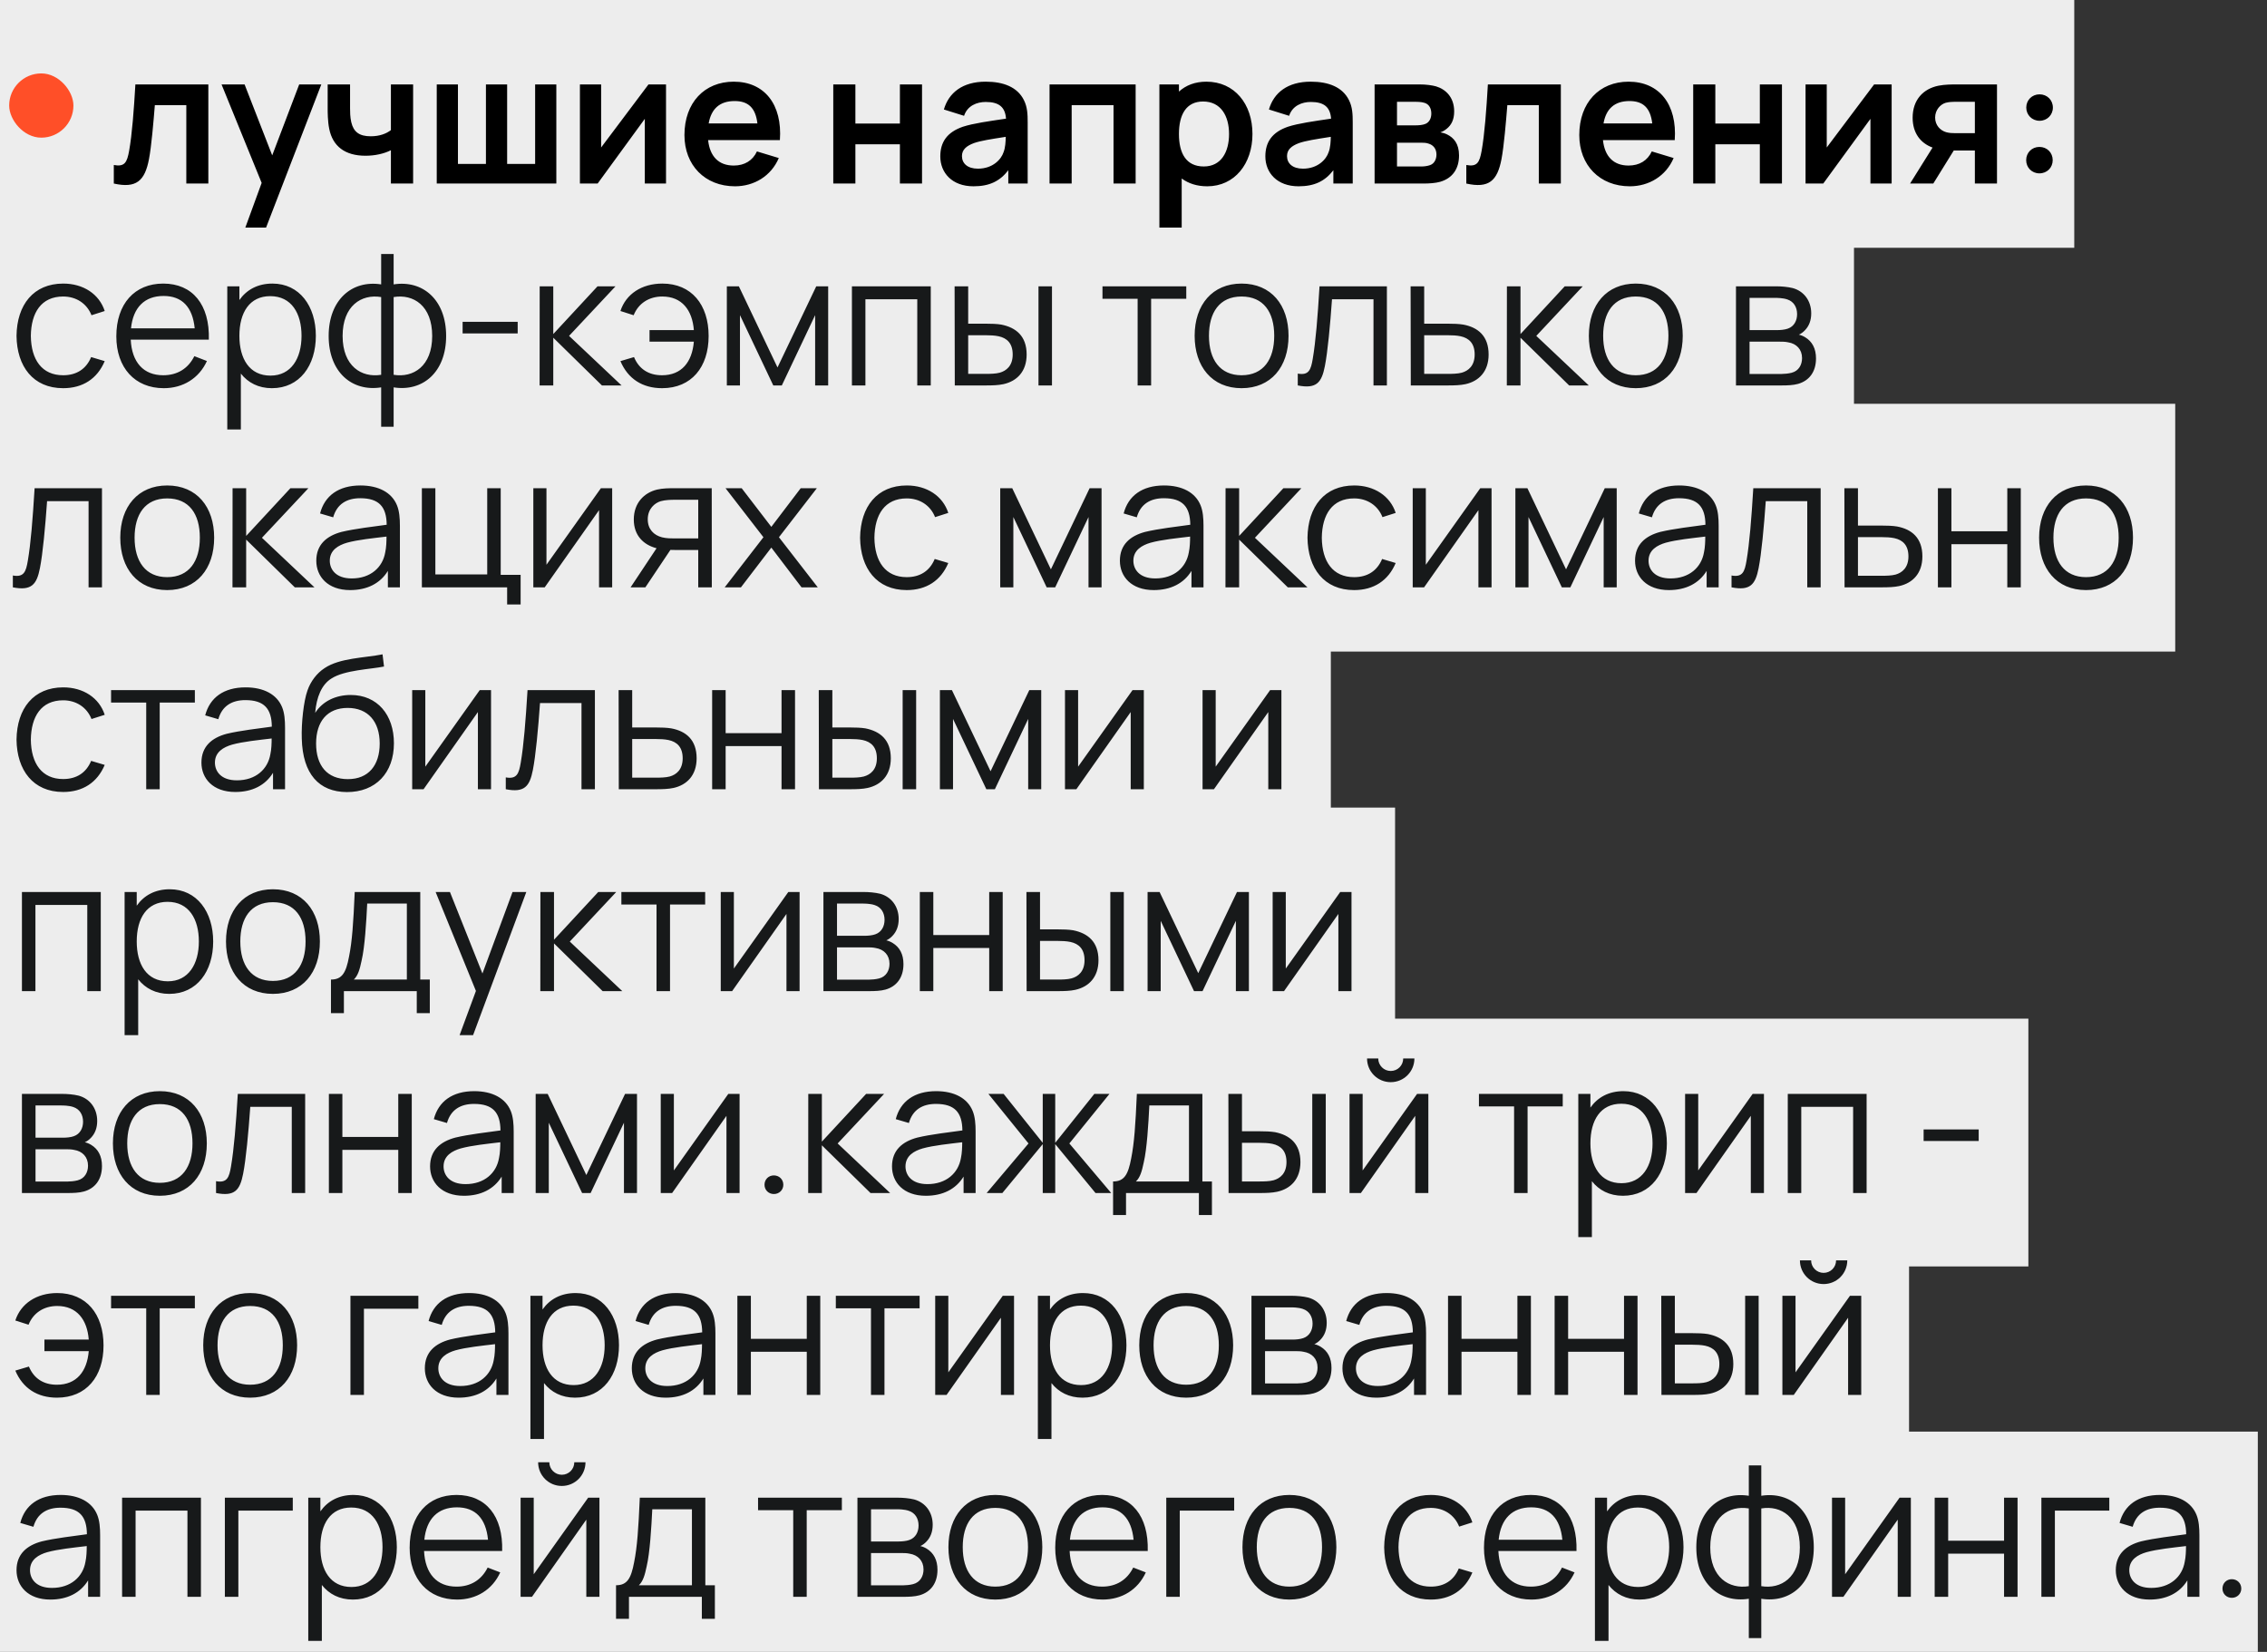 <?xml version="1.0" encoding="UTF-8"?> <svg xmlns="http://www.w3.org/2000/svg" width="247" height="180" viewBox="0 0 247 180" fill="none"><rect x="0" y="0" width="247" height="180" fill="#333333" stroke="none"/><rect width="226" height="27" fill="#EDEDED"></rect><rect y="20" width="202" height="27" fill="#EDEDED"></rect><rect y="44" width="237" height="27" fill="#EDEDED"></rect><rect y="66" width="145" height="27" fill="#EDEDED"></rect><rect y="88" width="152" height="27" fill="#EDEDED"></rect><rect y="111" width="221" height="27" fill="#EDEDED"></rect><rect y="135" width="208" height="24" fill="#EDEDED"></rect><rect y="156" width="246" height="24" fill="#EDEDED"></rect><path d="M6.88 42.3C3.61 42.3 1.84 39.93 1.8 36.6C1.84 33.2 3.66 30.9 6.89 30.9C9.07 30.9 10.81 32.04 11.41 33.89L9.97 34.35C9.46 33.06 8.29 32.31 6.88 32.31C4.49 32.31 3.39 34.08 3.36 36.6C3.39 39.19 4.56 40.89 6.88 40.89C8.34 40.89 9.39 40.21 9.93 38.91L11.41 39.35C10.6 41.27 9.02 42.3 6.88 42.3ZM22.754 37.01H14.244C14.364 39.48 15.634 40.89 17.784 40.89C19.324 40.89 20.504 40.16 21.174 38.81L22.544 39.34C21.684 41.23 19.934 42.3 17.844 42.3C14.694 42.3 12.674 40.07 12.674 36.65C12.674 33.11 14.664 30.9 17.784 30.9C20.984 30.9 22.864 33.2 22.754 37.01ZM17.824 32.25C15.744 32.25 14.504 33.51 14.274 35.78H21.214C20.984 33.45 19.834 32.25 17.824 32.25ZM29.683 30.9C32.643 30.9 34.413 33.37 34.413 36.59C34.413 39.83 32.653 42.3 29.623 42.3C28.163 42.3 27.023 41.7 26.243 40.71V46.8H24.763V31.2H26.083V32.69C26.873 31.57 28.083 30.9 29.683 30.9ZM29.473 40.93C31.723 40.93 32.853 39.05 32.853 36.59C32.853 34.15 31.763 32.27 29.443 32.27C27.193 32.27 26.083 34.05 26.083 36.59C26.083 39.09 27.173 40.93 29.473 40.93ZM42.889 46.5H41.529V42.21C38.369 42.71 35.809 40.57 35.809 36.61C35.809 32.65 38.369 30.49 41.529 30.99V27.68H42.889V30.99C46.049 30.49 48.609 32.65 48.609 36.61C48.609 40.57 46.049 42.71 42.889 42.21V46.5ZM41.529 40.84V32.37C39.369 32.01 37.329 33.33 37.329 36.61C37.329 39.9 39.399 41.19 41.529 40.84ZM42.889 32.37V40.84C45.019 41.19 47.089 39.92 47.089 36.61C47.089 33.31 45.049 32.01 42.889 32.37ZM56.404 36.33H50.404V35.07H56.404V36.33ZM60.282 42H58.792L58.802 31.2H60.282V36.4L65.102 31.2H67.062L62.002 36.6L67.722 42H65.582L60.282 36.8V42ZM72.139 42.3C69.989 42.3 68.409 41.27 67.599 39.35L69.079 38.91C69.619 40.21 70.669 40.89 72.129 40.89C74.259 40.89 75.409 39.46 75.599 37.23H70.769V35.97H75.599C75.429 33.8 74.309 32.31 72.159 32.31C70.719 32.31 69.559 33.05 69.039 34.35L67.599 33.89C68.199 32.04 69.919 30.9 72.169 30.9C75.339 30.9 77.209 33.2 77.209 36.61C77.209 40.01 75.329 42.3 72.139 42.3ZM80.623 42H79.193V31.2H80.503L84.713 40.04L88.933 31.2H90.233V42H88.813V34.34L85.183 42H84.253L80.623 34.34V42ZM94.291 42H92.821V31.2H101.411V42H99.941V32.61H94.291V42ZM107.498 42H104.028L104.008 31.2H105.488V35.27H107.368C107.988 35.27 108.618 35.29 109.098 35.37C110.688 35.69 111.858 36.61 111.858 38.63C111.858 40.49 110.788 41.54 109.328 41.86C108.788 41.98 108.108 42 107.498 42ZM114.618 31.2V42H113.148V31.2H114.618ZM105.488 36.53V40.74H107.438C107.878 40.74 108.498 40.73 108.928 40.61C109.638 40.41 110.338 39.87 110.338 38.63C110.338 37.42 109.728 36.84 108.798 36.64C108.368 36.55 107.868 36.53 107.438 36.53H105.488ZM125.42 42H123.95V32.56H120.12V31.2H129.25V32.56H125.42V42ZM135.272 42.3C132.052 42.3 130.162 39.94 130.162 36.59C130.162 33.19 132.112 30.9 135.272 30.9C138.512 30.9 140.392 33.25 140.392 36.59C140.392 39.99 138.472 42.3 135.272 42.3ZM135.272 40.89C137.672 40.89 138.832 39.14 138.832 36.59C138.832 33.99 137.652 32.31 135.272 32.31C132.852 32.31 131.722 34.07 131.722 36.59C131.722 39.19 132.932 40.89 135.272 40.89ZM141.398 42V40.71C142.608 40.93 142.828 40.29 143.028 39.11C143.358 37.16 143.558 34.63 143.768 31.2H151.108V42H149.648V32.61H145.128C144.928 35.43 144.658 38.34 144.348 39.91C143.998 41.69 143.438 42.4 141.398 42ZM157.832 42H153.712L153.692 31.2H155.172V35.27H157.702C158.332 35.27 158.952 35.29 159.432 35.37C161.032 35.67 162.192 36.61 162.192 38.63C162.192 40.49 161.122 41.54 159.672 41.86C159.122 41.98 158.452 42 157.832 42ZM155.172 36.53V40.74H157.772C158.212 40.74 158.832 40.73 159.272 40.61C159.972 40.41 160.672 39.87 160.672 38.63C160.672 37.42 160.062 36.84 159.132 36.64C158.712 36.55 158.212 36.53 157.772 36.53H155.172ZM165.665 42H164.175L164.185 31.2H165.665V36.4L170.485 31.2H172.445L167.385 36.6L173.105 42H170.965L165.665 36.8V42ZM178.222 42.3C175.002 42.3 173.112 39.94 173.112 36.59C173.112 33.19 175.062 30.9 178.222 30.9C181.462 30.9 183.342 33.25 183.342 36.59C183.342 39.99 181.422 42.3 178.222 42.3ZM178.222 40.89C180.622 40.89 181.782 39.14 181.782 36.59C181.782 33.99 180.602 32.31 178.222 32.31C175.802 32.31 174.672 34.07 174.672 36.59C174.672 39.19 175.882 40.89 178.222 40.89ZM194.172 42H189.142V31.2H193.592C194.042 31.2 194.762 31.25 195.322 31.39C196.532 31.72 197.342 32.76 197.342 34.15C197.342 34.93 197.092 35.53 196.672 35.97C196.472 36.19 196.222 36.37 195.992 36.47C196.202 36.51 196.452 36.61 196.682 36.75C197.442 37.21 197.862 37.97 197.862 39.06C197.862 40.54 197.102 41.49 195.912 41.83C195.382 41.98 194.712 42 194.172 42ZM190.622 32.46V35.97H193.642C193.982 35.97 194.462 35.93 194.792 35.81C195.482 35.57 195.802 34.93 195.802 34.23C195.802 33.48 195.442 32.86 194.742 32.63C194.262 32.46 193.592 32.46 193.442 32.46H190.622ZM190.622 37.23V40.75H194.102C194.382 40.75 194.862 40.71 195.202 40.62C195.992 40.42 196.342 39.74 196.342 39.02C196.342 38.07 195.732 37.44 194.822 37.3C194.522 37.23 194.152 37.23 193.892 37.23H190.622ZM1.4 64V62.71C2.61 62.93 2.83 62.29 3.03 61.11C3.36 59.16 3.56 56.63 3.77 53.2H11.11V64H9.65V54.61H5.13C4.93 57.43 4.66 60.34 4.35 61.91C4 63.69 3.44 64.4 1.4 64ZM18.214 64.3C14.994 64.3 13.104 61.94 13.104 58.59C13.104 55.19 15.054 52.9 18.214 52.9C21.454 52.9 23.334 55.25 23.334 58.59C23.334 61.99 21.414 64.3 18.214 64.3ZM18.214 62.89C20.614 62.89 21.774 61.14 21.774 58.59C21.774 55.99 20.594 54.31 18.214 54.31C15.794 54.31 14.664 56.07 14.664 58.59C14.664 61.19 15.874 62.89 18.214 62.89ZM26.82 64H25.33L25.34 53.2H26.82V58.4L31.64 53.2H33.6L28.54 58.6L34.26 64H32.12L26.82 58.8V64ZM43.252 55.06C43.512 55.69 43.572 56.49 43.572 57.29V64H42.262V62.21C41.422 63.58 39.992 64.3 38.152 64.3C35.702 64.3 34.462 62.82 34.462 61.1C34.462 59.33 35.602 58.39 37.212 57.96C38.672 57.61 40.692 57.38 42.132 57.18C42.112 55.23 41.302 54.29 39.252 54.29C37.772 54.29 36.712 54.93 36.302 56.37L34.872 55.95C35.372 54.02 36.892 52.9 39.272 52.9C41.242 52.9 42.682 53.66 43.252 55.06ZM38.322 63.03C40.382 63.03 41.692 61.82 41.972 60.19C42.092 59.66 42.112 58.96 42.112 58.47C40.692 58.64 38.992 58.81 37.802 59.14C36.882 59.41 35.932 59.93 35.932 61.1C35.932 62.04 36.582 63.03 38.322 63.03ZM56.725 65.87H55.255V64H45.965V53.2H47.435V62.59H53.085V53.2H54.555V62.64H56.725V65.87ZM65.469 53.2H66.699V64H65.269V55.59L59.349 64H58.109V53.2H59.539V61.54L65.469 53.2ZM77.546 53.2L77.555 64H76.076V59.93H73.555C73.385 59.93 73.216 59.93 73.046 59.92L70.316 64H68.706L71.535 59.74C70.135 59.38 69.055 58.37 69.055 56.61C69.055 54.8 70.186 53.69 71.585 53.35C72.225 53.2 72.936 53.2 73.415 53.2H77.546ZM73.475 58.67H76.076V54.46H73.475C73.145 54.46 72.496 54.47 71.996 54.61C71.335 54.81 70.576 55.44 70.576 56.59C70.576 57.67 71.236 58.32 72.135 58.55C72.615 58.67 73.126 58.67 73.475 58.67ZM80.73 64H78.96L83.18 58.54L79.05 53.2H80.81L84.04 57.41L87.24 53.2H89L84.87 58.54L89.1 64H87.33L84.04 59.67L80.73 64ZM98.791 64.3C95.521 64.3 93.751 61.93 93.711 58.6C93.751 55.2 95.571 52.9 98.801 52.9C100.981 52.9 102.721 54.04 103.321 55.89L101.881 56.35C101.371 55.06 100.201 54.31 98.791 54.31C96.401 54.31 95.301 56.08 95.271 58.6C95.301 61.19 96.471 62.89 98.791 62.89C100.251 62.89 101.301 62.21 101.841 60.91L103.321 61.35C102.511 63.27 100.931 64.3 98.791 64.3ZM110.409 64H108.979V53.2H110.289L114.499 62.04L118.719 53.2H120.019V64H118.599V56.34L114.969 64H114.039L110.409 56.34V64ZM130.807 55.06C131.067 55.69 131.127 56.49 131.127 57.29V64H129.817V62.21C128.977 63.58 127.547 64.3 125.707 64.3C123.257 64.3 122.017 62.82 122.017 61.1C122.017 59.33 123.157 58.39 124.767 57.96C126.227 57.61 128.247 57.38 129.687 57.18C129.667 55.23 128.857 54.29 126.807 54.29C125.327 54.29 124.267 54.93 123.857 56.37L122.427 55.95C122.927 54.02 124.447 52.9 126.827 52.9C128.797 52.9 130.237 53.66 130.807 55.06ZM125.877 63.03C127.937 63.03 129.247 61.82 129.527 60.19C129.647 59.66 129.667 58.96 129.667 58.47C128.247 58.64 126.547 58.81 125.357 59.14C124.437 59.41 123.487 59.93 123.487 61.1C123.487 62.04 124.137 63.03 125.877 63.03ZM135.01 64H133.52L133.53 53.2H135.01V58.4L139.83 53.2H141.79L136.73 58.6L142.45 64H140.31L135.01 58.8V64ZM147.537 64.3C144.267 64.3 142.497 61.93 142.457 58.6C142.497 55.2 144.317 52.9 147.547 52.9C149.727 52.9 151.467 54.04 152.067 55.89L150.627 56.35C150.117 55.06 148.947 54.31 147.537 54.31C145.147 54.31 144.047 56.08 144.017 58.6C144.047 61.19 145.217 62.89 147.537 62.89C148.997 62.89 150.047 62.21 150.587 60.91L152.067 61.35C151.257 63.27 149.677 64.3 147.537 64.3ZM161.281 53.2H162.511V64H161.081V55.59L155.161 64H153.921V53.2H155.351V61.54L161.281 53.2ZM166.538 64H165.108V53.2H166.418L170.628 62.04L174.848 53.2H176.148V64H174.728V56.34L171.098 64H170.168L166.538 56.34V64ZM186.936 55.06C187.196 55.69 187.256 56.49 187.256 57.29V64H185.946V62.21C185.106 63.58 183.676 64.3 181.836 64.3C179.386 64.3 178.146 62.82 178.146 61.1C178.146 59.33 179.286 58.39 180.896 57.96C182.356 57.61 184.376 57.38 185.816 57.18C185.796 55.23 184.986 54.29 182.936 54.29C181.456 54.29 180.396 54.93 179.986 56.37L178.556 55.95C179.056 54.02 180.576 52.9 182.956 52.9C184.926 52.9 186.366 53.66 186.936 55.06ZM182.006 63.03C184.066 63.03 185.376 61.82 185.656 60.19C185.776 59.66 185.796 58.96 185.796 58.47C184.376 58.64 182.676 58.81 181.486 59.14C180.566 59.41 179.616 59.93 179.616 61.1C179.616 62.04 180.266 63.03 182.006 63.03ZM188.659 64V62.71C189.869 62.93 190.089 62.29 190.289 61.11C190.619 59.16 190.819 56.63 191.029 53.2H198.369V64H196.909V54.61H192.389C192.189 57.43 191.919 60.34 191.609 61.91C191.259 63.69 190.699 64.4 188.659 64ZM205.093 64H200.973L200.953 53.2H202.433V57.27H204.963C205.593 57.27 206.213 57.29 206.693 57.37C208.293 57.67 209.453 58.61 209.453 60.63C209.453 62.49 208.383 63.54 206.933 63.86C206.383 63.98 205.713 64 205.093 64ZM202.433 58.53V62.74H205.033C205.473 62.74 206.093 62.73 206.533 62.61C207.233 62.41 207.933 61.87 207.933 60.63C207.933 59.42 207.323 58.84 206.393 58.64C205.973 58.55 205.473 58.53 205.033 58.53H202.433ZM212.614 64H211.144V53.2H212.614V57.89H218.704V53.2H220.174V64H218.704V59.3H212.614V64ZM227.28 64.3C224.06 64.3 222.17 61.94 222.17 58.59C222.17 55.19 224.12 52.9 227.28 52.9C230.52 52.9 232.4 55.25 232.4 58.59C232.4 61.99 230.48 64.3 227.28 64.3ZM227.28 62.89C229.68 62.89 230.84 61.14 230.84 58.59C230.84 55.99 229.66 54.31 227.28 54.31C224.86 54.31 223.73 56.07 223.73 58.59C223.73 61.19 224.94 62.89 227.28 62.89ZM6.88 86.3C3.61 86.3 1.84 83.93 1.8 80.6C1.84 77.2 3.66 74.9 6.89 74.9C9.07 74.9 10.81 76.04 11.41 77.89L9.97 78.35C9.46 77.06 8.29 76.31 6.88 76.31C4.49 76.31 3.39 78.08 3.36 80.6C3.39 83.19 4.56 84.89 6.88 84.89C8.34 84.89 9.39 84.21 9.93 82.91L11.41 83.35C10.6 85.27 9.02 86.3 6.88 86.3ZM17.401 86H15.931V76.56H12.101V75.2H21.231V76.56H17.401V86ZM30.737 77.06C30.997 77.69 31.057 78.49 31.057 79.29V86H29.747V84.21C28.907 85.58 27.477 86.3 25.637 86.3C23.187 86.3 21.947 84.82 21.947 83.1C21.947 81.33 23.087 80.39 24.697 79.96C26.157 79.61 28.177 79.38 29.617 79.18C29.597 77.23 28.787 76.29 26.737 76.29C25.257 76.29 24.197 76.93 23.787 78.37L22.357 77.95C22.857 76.02 24.377 74.9 26.757 74.9C28.727 74.9 30.167 75.66 30.737 77.06ZM25.807 85.03C27.867 85.03 29.177 83.82 29.457 82.19C29.577 81.66 29.597 80.96 29.597 80.47C28.177 80.64 26.477 80.81 25.287 81.14C24.367 81.41 23.417 81.93 23.417 83.1C23.417 84.04 24.067 85.03 25.807 85.03ZM37.79 86.31C34.76 86.29 32.98 84.35 32.88 80.49C32.82 78.79 33.09 76.37 33.5 75.24C33.84 74.25 34.52 73.35 35.37 72.8C37.02 71.69 39.74 71.69 41.68 71.3L41.84 72.63C40.38 72.93 37.54 73.01 36.12 73.93C35.04 74.59 34.48 75.97 34.34 77.68C35.16 76.39 36.61 75.73 38.21 75.73C41.12 75.73 42.92 77.9 42.92 80.99C42.92 84.21 40.94 86.32 37.79 86.31ZM37.9 84.9C40.17 84.9 41.37 83.37 41.37 81.02C41.37 78.62 40.09 77.14 37.88 77.14C35.66 77.14 34.44 78.62 34.44 81.02C34.44 83.43 35.65 84.9 37.9 84.9ZM52.27 75.2H53.5V86H52.07V77.59L46.15 86H44.91V75.2H46.34V83.54L52.27 75.2ZM55.107 86V84.71C56.317 84.93 56.537 84.29 56.737 83.11C57.067 81.16 57.267 78.63 57.477 75.2H64.817V86H63.357V76.61H58.837C58.637 79.43 58.367 82.34 58.057 83.91C57.707 85.69 57.147 86.4 55.107 86ZM71.541 86H67.421L67.401 75.2H68.881V79.27H71.411C72.041 79.27 72.661 79.29 73.141 79.37C74.741 79.67 75.901 80.61 75.901 82.63C75.901 84.49 74.831 85.54 73.381 85.86C72.831 85.98 72.161 86 71.541 86ZM68.881 80.53V84.74H71.481C71.921 84.74 72.541 84.73 72.981 84.61C73.681 84.41 74.381 83.87 74.381 82.63C74.381 81.42 73.771 80.84 72.841 80.64C72.421 80.55 71.921 80.53 71.481 80.53H68.881ZM79.062 86H77.592V75.2H79.062V79.89H85.152V75.2H86.622V86H85.152V81.3H79.062V86ZM92.698 86H89.228L89.208 75.2H90.688V79.27H92.568C93.188 79.27 93.818 79.29 94.298 79.37C95.888 79.69 97.058 80.61 97.058 82.63C97.058 84.49 95.988 85.54 94.528 85.86C93.988 85.98 93.308 86 92.698 86ZM99.818 75.2V86H98.348V75.2H99.818ZM90.688 80.53V84.74H92.638C93.078 84.74 93.698 84.73 94.128 84.61C94.838 84.41 95.538 83.87 95.538 82.63C95.538 81.42 94.928 80.84 93.998 80.64C93.568 80.55 93.068 80.53 92.638 80.53H90.688ZM103.836 86H102.406V75.2H103.716L107.926 84.04L112.146 75.2H113.446V86H112.026V78.34L108.396 86H107.466L103.836 78.34V86ZM123.395 75.2H124.625V86H123.195V77.59L117.275 86H116.035V75.2H117.465V83.54L123.395 75.2ZM138.385 75.2H139.615V86H138.185V77.59L132.265 86H131.025V75.2H132.455V83.54L138.385 75.2ZM3.86 108H2.39V97.2H10.98V108H9.51V98.61H3.86V108ZM18.497 96.9C21.457 96.9 23.227 99.37 23.227 102.59C23.227 105.83 21.467 108.3 18.437 108.3C16.977 108.3 15.837 107.7 15.057 106.71V112.8H13.577V97.2H14.897V98.69C15.687 97.57 16.897 96.9 18.497 96.9ZM18.287 106.93C20.537 106.93 21.667 105.05 21.667 102.59C21.667 100.15 20.577 98.27 18.257 98.27C16.007 98.27 14.897 100.05 14.897 102.59C14.897 105.09 15.987 106.93 18.287 106.93ZM29.733 108.3C26.513 108.3 24.623 105.94 24.623 102.59C24.623 99.19 26.573 96.9 29.733 96.9C32.973 96.9 34.853 99.25 34.853 102.59C34.853 105.99 32.933 108.3 29.733 108.3ZM29.733 106.89C32.133 106.89 33.293 105.14 33.293 102.59C33.293 99.99 32.113 98.31 29.733 98.31C27.313 98.31 26.183 100.07 26.183 102.59C26.183 105.19 27.393 106.89 29.733 106.89ZM37.469 110.4H36.059V106.74C37.279 106.74 37.699 105.99 38.029 104.24C38.369 102.54 38.499 100.61 38.649 97.2H45.789V106.74H46.829V110.4H45.409V108H37.469V110.4ZM38.549 106.74H44.329V98.46H40.009C39.909 100.49 39.749 103.19 39.399 104.67C39.199 105.63 39.009 106.3 38.549 106.74ZM49.024 97.2L52.564 106.08L55.844 97.2H57.344L51.544 112.8H50.074L51.854 107.98L47.464 97.2H49.024ZM60.361 108H58.87L58.88 97.2H60.361V102.4L65.18 97.2H67.141L62.081 102.6L67.8 108H65.66L60.361 102.8V108ZM73.002 108H71.532V98.56H67.702V97.2H76.832V98.56H73.002V108ZM85.889 97.2H87.119V108H85.689V99.59L79.769 108H78.529V97.2H79.959V105.54L85.889 97.2ZM94.746 108H89.716V97.2H94.166C94.616 97.2 95.336 97.25 95.896 97.39C97.106 97.72 97.916 98.76 97.916 100.15C97.916 100.93 97.666 101.53 97.246 101.97C97.046 102.19 96.796 102.37 96.566 102.47C96.776 102.51 97.026 102.61 97.256 102.75C98.016 103.21 98.436 103.97 98.436 105.06C98.436 106.54 97.676 107.49 96.486 107.83C95.956 107.98 95.286 108 94.746 108ZM91.196 98.46V101.97H94.216C94.556 101.97 95.036 101.93 95.366 101.81C96.056 101.57 96.376 100.93 96.376 100.23C96.376 99.48 96.016 98.86 95.316 98.63C94.836 98.46 94.166 98.46 94.016 98.46H91.196ZM91.196 103.23V106.75H94.676C94.956 106.75 95.436 106.71 95.776 106.62C96.566 106.42 96.916 105.74 96.916 105.02C96.916 104.07 96.306 103.44 95.396 103.3C95.096 103.23 94.726 103.23 94.466 103.23H91.196ZM101.689 108H100.219V97.2H101.689V101.89H107.779V97.2H109.249V108H107.779V103.3H101.689V108ZM115.325 108H111.855L111.835 97.2H113.315V101.27H115.195C115.815 101.27 116.445 101.29 116.925 101.37C118.515 101.69 119.685 102.61 119.685 104.63C119.685 106.49 118.615 107.54 117.155 107.86C116.615 107.98 115.935 108 115.325 108ZM122.445 97.2V108H120.975V97.2H122.445ZM113.315 102.53V106.74H115.265C115.705 106.74 116.325 106.73 116.755 106.61C117.465 106.41 118.165 105.87 118.165 104.63C118.165 103.42 117.555 102.84 116.625 102.64C116.195 102.55 115.695 102.53 115.265 102.53H113.315ZM126.464 108H125.034V97.2H126.344L130.554 106.04L134.774 97.2H136.074V108H134.654V100.34L131.024 108H130.094L126.464 100.34V108ZM146.022 97.2H147.252V108H145.822V99.59L139.902 108H138.662V97.2H140.092V105.54L146.022 97.2ZM7.42 130H2.39V119.2H6.84C7.29 119.2 8.01 119.25 8.57 119.39C9.78 119.72 10.59 120.76 10.59 122.15C10.59 122.93 10.34 123.53 9.92 123.97C9.72 124.19 9.47 124.37 9.24 124.47C9.45 124.51 9.7 124.61 9.93 124.75C10.69 125.21 11.11 125.97 11.11 127.06C11.11 128.54 10.35 129.49 9.16 129.83C8.63 129.98 7.96 130 7.42 130ZM3.87 120.46V123.97H6.89C7.23 123.97 7.71 123.93 8.04 123.81C8.73 123.57 9.05 122.93 9.05 122.23C9.05 121.48 8.69 120.86 7.99 120.63C7.51 120.46 6.84 120.46 6.69 120.46H3.87ZM3.87 125.23V128.75H7.35C7.63 128.75 8.11 128.71 8.45 128.62C9.24 128.42 9.59 127.74 9.59 127.02C9.59 126.07 8.98 125.44 8.07 125.3C7.77 125.23 7.4 125.23 7.14 125.23H3.87ZM17.413 130.3C14.193 130.3 12.303 127.94 12.303 124.59C12.303 121.19 14.253 118.9 17.413 118.9C20.653 118.9 22.533 121.25 22.533 124.59C22.533 127.99 20.613 130.3 17.413 130.3ZM17.413 128.89C19.813 128.89 20.973 127.14 20.973 124.59C20.973 121.99 19.793 120.31 17.413 120.31C14.993 120.31 13.863 122.07 13.863 124.59C13.863 127.19 15.073 128.89 17.413 128.89ZM23.539 130V128.71C24.749 128.93 24.969 128.29 25.169 127.11C25.499 125.16 25.699 122.63 25.909 119.2H33.249V130H31.789V120.61H27.269C27.069 123.43 26.799 126.34 26.489 127.91C26.139 129.69 25.579 130.4 23.539 130ZM37.303 130H35.833V119.2H37.303V123.89H43.393V119.2H44.863V130H43.393V125.3H37.303V130ZM55.649 121.06C55.909 121.69 55.969 122.49 55.969 123.29V130H54.659V128.21C53.819 129.58 52.389 130.3 50.549 130.3C48.099 130.3 46.859 128.82 46.859 127.1C46.859 125.33 47.999 124.39 49.609 123.96C51.069 123.61 53.089 123.38 54.529 123.18C54.509 121.23 53.699 120.29 51.649 120.29C50.169 120.29 49.109 120.93 48.699 122.37L47.269 121.95C47.769 120.02 49.289 118.9 51.669 118.9C53.639 118.9 55.079 119.66 55.649 121.06ZM50.719 129.03C52.779 129.03 54.089 127.82 54.369 126.19C54.489 125.66 54.509 124.96 54.509 124.47C53.089 124.64 51.389 124.81 50.199 125.14C49.279 125.41 48.329 125.93 48.329 127.1C48.329 128.04 48.979 129.03 50.719 129.03ZM59.793 130H58.363V119.2H59.673L63.883 128.04L68.103 119.2H69.403V130H67.983V122.34L64.353 130H63.423L59.793 122.34V130ZM79.351 119.2H80.581V130H79.151V121.59L73.231 130H71.991V119.2H73.421V127.54L79.351 119.2ZM84.317 130.11C83.737 130.11 83.297 129.67 83.297 129.1C83.297 128.52 83.737 128.08 84.317 128.08C84.897 128.08 85.347 128.52 85.347 129.1C85.347 129.67 84.897 130.11 84.317 130.11ZM89.546 130H88.056L88.066 119.2H89.546V124.4L94.366 119.2H96.326L91.266 124.6L96.986 130H94.846L89.546 124.8V130ZM105.977 121.06C106.237 121.69 106.297 122.49 106.297 123.29V130H104.987V128.21C104.147 129.58 102.717 130.3 100.877 130.3C98.427 130.3 97.188 128.82 97.188 127.1C97.188 125.33 98.328 124.39 99.938 123.96C101.397 123.61 103.417 123.38 104.857 123.18C104.837 121.23 104.027 120.29 101.977 120.29C100.497 120.29 99.438 120.93 99.028 122.37L97.597 121.95C98.097 120.02 99.618 118.9 101.997 118.9C103.967 118.9 105.407 119.66 105.977 121.06ZM101.047 129.03C103.107 129.03 104.417 127.82 104.697 126.19C104.817 125.66 104.837 124.96 104.837 124.47C103.417 124.64 101.717 124.81 100.527 125.14C99.608 125.41 98.657 125.93 98.657 127.1C98.657 128.04 99.308 129.03 101.047 129.03ZM109.211 130H107.501L112.061 124.6L107.691 119.2H109.351L113.611 124.53V119.2H114.971V124.53L119.231 119.2H120.881L116.511 124.6L121.071 130H119.361L114.971 124.67V130H113.611V124.67L109.211 130ZM122.685 132.4H121.275V128.74C122.495 128.74 122.915 127.99 123.245 126.24C123.585 124.54 123.715 122.61 123.865 119.2H131.005V128.74H132.045V132.4H130.625V130H122.685V132.4ZM123.765 128.74H129.545V120.46H125.225C125.125 122.49 124.965 125.19 124.615 126.67C124.415 127.63 124.225 128.3 123.765 128.74ZM137.328 130H133.858L133.838 119.2H135.318V123.27H137.198C137.818 123.27 138.448 123.29 138.928 123.37C140.518 123.69 141.688 124.61 141.688 126.63C141.688 128.49 140.618 129.54 139.158 129.86C138.618 129.98 137.938 130 137.328 130ZM144.448 119.2V130H142.978V119.2H144.448ZM135.318 124.53V128.74H137.268C137.708 128.74 138.328 128.73 138.758 128.61C139.468 128.41 140.168 127.87 140.168 126.63C140.168 125.42 139.558 124.84 138.628 124.64C138.198 124.55 137.698 124.53 137.268 124.53H135.318ZM151.526 117.92C150.096 117.92 148.946 116.77 148.946 115.34H150.166C150.166 116.09 150.776 116.7 151.526 116.7C152.286 116.7 152.886 116.09 152.886 115.34H154.106C154.106 116.77 152.956 117.92 151.526 117.92ZM154.396 119.2H155.626V130H154.196V121.59L148.276 130H147.036V119.2H148.466V127.54L154.396 119.2ZM166.437 130H164.967V120.56H161.137V119.2H170.267V120.56H166.437V130ZM176.883 118.9C179.843 118.9 181.613 121.37 181.613 124.59C181.613 127.83 179.853 130.3 176.823 130.3C175.363 130.3 174.223 129.7 173.443 128.71V134.8H171.963V119.2H173.283V120.69C174.073 119.57 175.283 118.9 176.883 118.9ZM176.673 128.93C178.923 128.93 180.053 127.05 180.053 124.59C180.053 122.15 178.963 120.27 176.643 120.27C174.393 120.27 173.283 122.05 173.283 124.59C173.283 127.09 174.373 128.93 176.673 128.93ZM190.959 119.2H192.189V130H190.759V121.59L184.839 130H183.599V119.2H185.029V127.54L190.959 119.2ZM196.256 130H194.786V119.2H203.376V130H201.906V120.61H196.256V130ZM215.587 124.33H209.587V123.07H215.587V124.33ZM6.21 152.3C4.06 152.3 2.48 151.27 1.67 149.35L3.15 148.91C3.69 150.21 4.74 150.89 6.2 150.89C8.33 150.89 9.48 149.46 9.67 147.23H4.84V145.97H9.67C9.5 143.8 8.38 142.31 6.23 142.31C4.79 142.31 3.63 143.05 3.11 144.35L1.67 143.89C2.27 142.04 3.99 140.9 6.24 140.9C9.41 140.9 11.28 143.2 11.28 146.61C11.28 150.01 9.4 152.3 6.21 152.3ZM17.401 152H15.931V142.56H12.101V141.2H21.231V142.56H17.401V152ZM27.252 152.3C24.032 152.3 22.142 149.94 22.142 146.59C22.142 143.19 24.092 140.9 27.252 140.9C30.492 140.9 32.372 143.25 32.372 146.59C32.372 149.99 30.452 152.3 27.252 152.3ZM27.252 150.89C29.652 150.89 30.812 149.14 30.812 146.59C30.812 143.99 29.632 142.31 27.252 142.31C24.832 142.31 23.702 144.07 23.702 146.59C23.702 149.19 24.912 150.89 27.252 150.89ZM39.652 152H38.182V141.2H45.582V142.61H39.652V152ZM55.078 143.06C55.338 143.69 55.398 144.49 55.398 145.29V152H54.088V150.21C53.248 151.58 51.818 152.3 49.978 152.3C47.528 152.3 46.288 150.82 46.288 149.1C46.288 147.33 47.428 146.39 49.038 145.96C50.498 145.61 52.518 145.38 53.958 145.18C53.938 143.23 53.128 142.29 51.078 142.29C49.598 142.29 48.538 142.93 48.128 144.37L46.698 143.95C47.198 142.02 48.718 140.9 51.098 140.9C53.068 140.9 54.508 141.66 55.078 143.06ZM50.148 151.03C52.208 151.03 53.518 149.82 53.798 148.19C53.918 147.66 53.938 146.96 53.938 146.47C52.518 146.64 50.818 146.81 49.628 147.14C48.708 147.41 47.758 147.93 47.758 149.1C47.758 150.04 48.408 151.03 50.148 151.03ZM62.712 140.9C65.672 140.9 67.442 143.37 67.442 146.59C67.442 149.83 65.682 152.3 62.652 152.3C61.192 152.3 60.052 151.7 59.272 150.71V156.8H57.792V141.2H59.112V142.69C59.902 141.57 61.112 140.9 62.712 140.9ZM62.502 150.93C64.752 150.93 65.882 149.05 65.882 146.59C65.882 144.15 64.792 142.27 62.472 142.27C60.222 142.27 59.112 144.05 59.112 146.59C59.112 149.09 60.202 150.93 62.502 150.93ZM77.627 143.06C77.888 143.69 77.948 144.49 77.948 145.29V152H76.638V150.21C75.797 151.58 74.368 152.3 72.528 152.3C70.078 152.3 68.838 150.82 68.838 149.1C68.838 147.33 69.978 146.39 71.588 145.96C73.047 145.61 75.067 145.38 76.507 145.18C76.487 143.23 75.677 142.29 73.627 142.29C72.147 142.29 71.088 142.93 70.677 144.37L69.248 143.95C69.748 142.02 71.267 140.9 73.647 140.9C75.618 140.9 77.058 141.66 77.627 143.06ZM72.698 151.03C74.757 151.03 76.067 149.82 76.347 148.19C76.468 147.66 76.487 146.96 76.487 146.47C75.067 146.64 73.368 146.81 72.177 147.14C71.257 147.41 70.308 147.93 70.308 149.1C70.308 150.04 70.957 151.03 72.698 151.03ZM81.811 152H80.341V141.2H81.811V145.89H87.901V141.2H89.371V152H87.901V147.3H81.811V152ZM96.367 152H94.897V142.56H91.067V141.2H100.197V142.56H96.367V152ZM109.254 141.2H110.484V152H109.054V143.59L103.134 152H101.894V141.2H103.324V149.54L109.254 141.2ZM118.001 140.9C120.961 140.9 122.731 143.37 122.731 146.59C122.731 149.83 120.971 152.3 117.941 152.3C116.481 152.3 115.341 151.7 114.561 150.71V156.8H113.081V141.2H114.401V142.69C115.191 141.57 116.401 140.9 118.001 140.9ZM117.791 150.93C120.041 150.93 121.171 149.05 121.171 146.59C121.171 144.15 120.081 142.27 117.761 142.27C115.511 142.27 114.401 144.05 114.401 146.59C114.401 149.09 115.491 150.93 117.791 150.93ZM129.237 152.3C126.017 152.3 124.127 149.94 124.127 146.59C124.127 143.19 126.077 140.9 129.237 140.9C132.477 140.9 134.357 143.25 134.357 146.59C134.357 149.99 132.437 152.3 129.237 152.3ZM129.237 150.89C131.637 150.89 132.797 149.14 132.797 146.59C132.797 143.99 131.617 142.31 129.237 142.31C126.817 142.31 125.687 144.07 125.687 146.59C125.687 149.19 126.897 150.89 129.237 150.89ZM141.382 152H136.352V141.2H140.802C141.252 141.2 141.972 141.25 142.532 141.39C143.742 141.72 144.552 142.76 144.552 144.15C144.552 144.93 144.302 145.53 143.882 145.97C143.682 146.19 143.432 146.37 143.202 146.47C143.412 146.51 143.662 146.61 143.892 146.75C144.652 147.21 145.072 147.97 145.072 149.06C145.072 150.54 144.312 151.49 143.122 151.83C142.592 151.98 141.922 152 141.382 152ZM137.832 142.46V145.97H140.852C141.192 145.97 141.672 145.93 142.002 145.81C142.692 145.57 143.012 144.93 143.012 144.23C143.012 143.48 142.652 142.86 141.952 142.63C141.472 142.46 140.802 142.46 140.652 142.46H137.832ZM137.832 147.23V150.75H141.312C141.592 150.75 142.072 150.71 142.412 150.62C143.202 150.42 143.552 149.74 143.552 149.02C143.552 148.07 142.942 147.44 142.032 147.3C141.732 147.23 141.362 147.23 141.102 147.23H137.832ZM155.056 143.06C155.316 143.69 155.376 144.49 155.376 145.29V152H154.066V150.21C153.226 151.58 151.796 152.3 149.956 152.3C147.506 152.3 146.266 150.82 146.266 149.1C146.266 147.33 147.406 146.39 149.016 145.96C150.476 145.61 152.496 145.38 153.936 145.18C153.916 143.23 153.106 142.29 151.056 142.29C149.576 142.29 148.516 142.93 148.106 144.37L146.676 143.95C147.176 142.02 148.696 140.9 151.076 140.9C153.046 140.9 154.486 141.66 155.056 143.06ZM150.126 151.03C152.186 151.03 153.496 149.82 153.776 148.19C153.896 147.66 153.916 146.96 153.916 146.47C152.496 146.64 150.796 146.81 149.606 147.14C148.686 147.41 147.736 147.93 147.736 149.1C147.736 150.04 148.386 151.03 150.126 151.03ZM159.239 152H157.769V141.2H159.239V145.89H165.329V141.2H166.799V152H165.329V147.3H159.239V152ZM170.855 152H169.385V141.2H170.855V145.89H176.945V141.2H178.415V152H176.945V147.3H170.855V152ZM184.492 152H181.022L181.002 141.2H182.482V145.27H184.362C184.982 145.27 185.612 145.29 186.092 145.37C187.682 145.69 188.852 146.61 188.852 148.63C188.852 150.49 187.782 151.54 186.322 151.86C185.782 151.98 185.102 152 184.492 152ZM191.612 141.2V152H190.142V141.2H191.612ZM182.482 146.53V150.74H184.432C184.872 150.74 185.492 150.73 185.922 150.61C186.632 150.41 187.332 149.87 187.332 148.63C187.332 147.42 186.722 146.84 185.792 146.64C185.362 146.55 184.862 146.53 184.432 146.53H182.482ZM198.69 139.92C197.26 139.92 196.11 138.77 196.11 137.34H197.33C197.33 138.09 197.94 138.7 198.69 138.7C199.45 138.7 200.05 138.09 200.05 137.34H201.27C201.27 138.77 200.12 139.92 198.69 139.92ZM201.56 141.2H202.79V152H201.36V143.59L195.44 152H194.2V141.2H195.63V149.54L201.56 141.2ZM10.59 165.06C10.85 165.69 10.91 166.49 10.91 167.29V174H9.6V172.21C8.76 173.58 7.33 174.3 5.49 174.3C3.04 174.3 1.8 172.82 1.8 171.1C1.8 169.33 2.94 168.39 4.55 167.96C6.01 167.61 8.03 167.38 9.47 167.18C9.45 165.23 8.64 164.29 6.59 164.29C5.11 164.29 4.05 164.93 3.64 166.37L2.21 165.95C2.71 164.02 4.23 162.9 6.61 162.9C8.58 162.9 10.02 163.66 10.59 165.06ZM5.66 173.03C7.72 173.03 9.03 171.82 9.31 170.19C9.43 169.66 9.45 168.96 9.45 168.47C8.03 168.64 6.33 168.81 5.14 169.14C4.22 169.41 3.27 169.93 3.27 171.1C3.27 172.04 3.92 173.03 5.66 173.03ZM14.773 174H13.303V163.2H21.893V174H20.423V164.61H14.773V174ZM25.97 174H24.5V163.2H31.9V164.61H25.97V174ZM38.507 162.9C41.467 162.9 43.237 165.37 43.237 168.59C43.237 171.83 41.477 174.3 38.447 174.3C36.987 174.3 35.847 173.7 35.067 172.71V178.8H33.587V163.2H34.907V164.69C35.697 163.57 36.907 162.9 38.507 162.9ZM38.297 172.93C40.547 172.93 41.677 171.05 41.677 168.59C41.677 166.15 40.587 164.27 38.267 164.27C36.017 164.27 34.907 166.05 34.907 168.59C34.907 171.09 35.997 172.93 38.297 172.93ZM54.713 169.01H46.203C46.323 171.48 47.593 172.89 49.743 172.89C51.283 172.89 52.463 172.16 53.133 170.81L54.503 171.34C53.643 173.23 51.893 174.3 49.803 174.3C46.653 174.3 44.633 172.07 44.633 168.65C44.633 165.11 46.623 162.9 49.743 162.9C52.943 162.9 54.823 165.2 54.713 169.01ZM49.783 164.25C47.703 164.25 46.463 165.51 46.233 167.78H53.173C52.943 165.45 51.793 164.25 49.783 164.25ZM61.212 161.92C59.782 161.92 58.632 160.77 58.632 159.34H59.852C59.852 160.09 60.462 160.7 61.212 160.7C61.972 160.7 62.572 160.09 62.572 159.34H63.792C63.792 160.77 62.642 161.92 61.212 161.92ZM64.082 163.2H65.312V174H63.882V165.59L57.962 174H56.722V163.2H58.152V171.54L64.082 163.2ZM68.529 176.4H67.119V172.74C68.339 172.74 68.759 171.99 69.089 170.24C69.429 168.54 69.559 166.61 69.709 163.2H76.849V172.74H77.889V176.4H76.469V174H68.529V176.4ZM69.609 172.74H75.389V164.46H71.069C70.969 166.49 70.809 169.19 70.459 170.67C70.259 171.63 70.069 172.3 69.609 172.74ZM87.895 174H86.425V164.56H82.595V163.2H91.725V164.56H87.895V174ZM98.452 174H93.422V163.2H97.872C98.322 163.2 99.042 163.25 99.602 163.39C100.812 163.72 101.622 164.76 101.622 166.15C101.622 166.93 101.372 167.53 100.952 167.97C100.752 168.19 100.502 168.37 100.272 168.47C100.482 168.51 100.732 168.61 100.962 168.75C101.722 169.21 102.142 169.97 102.142 171.06C102.142 172.54 101.382 173.49 100.192 173.83C99.662 173.98 98.992 174 98.452 174ZM94.902 164.46V167.97H97.922C98.262 167.97 98.742 167.93 99.072 167.81C99.762 167.57 100.082 166.93 100.082 166.23C100.082 165.48 99.722 164.86 99.022 164.63C98.542 164.46 97.872 164.46 97.722 164.46H94.902ZM94.902 169.23V172.75H98.382C98.662 172.75 99.142 172.71 99.482 172.62C100.272 172.42 100.622 171.74 100.622 171.02C100.622 170.07 100.012 169.44 99.102 169.3C98.802 169.23 98.432 169.23 98.172 169.23H94.902ZM108.445 174.3C105.225 174.3 103.335 171.94 103.335 168.59C103.335 165.19 105.285 162.9 108.445 162.9C111.685 162.9 113.565 165.25 113.565 168.59C113.565 171.99 111.645 174.3 108.445 174.3ZM108.445 172.89C110.845 172.89 112.005 171.14 112.005 168.59C112.005 165.99 110.825 164.31 108.445 164.31C106.025 164.31 104.895 166.07 104.895 168.59C104.895 171.19 106.105 172.89 108.445 172.89ZM125.051 169.01H116.541C116.661 171.48 117.931 172.89 120.081 172.89C121.621 172.89 122.801 172.16 123.471 170.81L124.841 171.34C123.981 173.23 122.231 174.3 120.141 174.3C116.991 174.3 114.971 172.07 114.971 168.65C114.971 165.11 116.961 162.9 120.081 162.9C123.281 162.9 125.161 165.2 125.051 169.01ZM120.121 164.25C118.041 164.25 116.801 165.51 116.571 167.78H123.511C123.281 165.45 122.131 164.25 120.121 164.25ZM128.54 174H127.07V163.2H134.47V164.61H128.54V174ZM140.482 174.3C137.262 174.3 135.372 171.94 135.372 168.59C135.372 165.19 137.322 162.9 140.482 162.9C143.722 162.9 145.602 165.25 145.602 168.59C145.602 171.99 143.682 174.3 140.482 174.3ZM140.482 172.89C142.882 172.89 144.042 171.14 144.042 168.59C144.042 165.99 142.862 164.31 140.482 164.31C138.062 164.31 136.932 166.07 136.932 168.59C136.932 171.19 138.142 172.89 140.482 172.89ZM155.892 174.3C152.622 174.3 150.852 171.93 150.812 168.6C150.852 165.2 152.672 162.9 155.902 162.9C158.082 162.9 159.822 164.04 160.422 165.89L158.982 166.35C158.472 165.06 157.302 164.31 155.892 164.31C153.502 164.31 152.402 166.08 152.372 168.6C152.402 171.19 153.572 172.89 155.892 172.89C157.352 172.89 158.402 172.21 158.942 170.91L160.422 171.35C159.612 173.27 158.032 174.3 155.892 174.3ZM171.766 169.01H163.256C163.376 171.48 164.646 172.89 166.796 172.89C168.336 172.89 169.516 172.16 170.186 170.81L171.556 171.34C170.696 173.23 168.946 174.3 166.856 174.3C163.706 174.3 161.686 172.07 161.686 168.65C161.686 165.11 163.676 162.9 166.796 162.9C169.996 162.9 171.876 165.2 171.766 169.01ZM166.836 164.25C164.756 164.25 163.516 165.51 163.286 167.78H170.226C169.996 165.45 168.846 164.25 166.836 164.25ZM178.695 162.9C181.655 162.9 183.425 165.37 183.425 168.59C183.425 171.83 181.665 174.3 178.635 174.3C177.175 174.3 176.035 173.7 175.255 172.71V178.8H173.775V163.2H175.095V164.69C175.885 163.57 177.095 162.9 178.695 162.9ZM178.485 172.93C180.735 172.93 181.865 171.05 181.865 168.59C181.865 166.15 180.775 164.27 178.455 164.27C176.205 164.27 175.095 166.05 175.095 168.59C175.095 171.09 176.185 172.93 178.485 172.93ZM191.901 178.5H190.541V174.21C187.381 174.71 184.821 172.57 184.821 168.61C184.821 164.65 187.381 162.49 190.541 162.99V159.68H191.901V162.99C195.061 162.49 197.621 164.65 197.621 168.61C197.621 172.57 195.061 174.71 191.901 174.21V178.5ZM190.541 172.84V164.37C188.381 164.01 186.341 165.33 186.341 168.61C186.341 171.9 188.411 173.19 190.541 172.84ZM191.901 164.37V172.84C194.031 173.19 196.101 171.92 196.101 168.61C196.101 165.31 194.061 164.01 191.901 164.37ZM206.966 163.2H208.196V174H206.766V165.59L200.846 174H199.606V163.2H201.036V171.54L206.966 163.2ZM212.262 174H210.792V163.2H212.262V167.89H218.352V163.2H219.822V174H218.352V169.3H212.262V174ZM223.889 174H222.419V163.2H229.819V164.61H223.889V174ZM239.315 165.06C239.575 165.69 239.635 166.49 239.635 167.29V174H238.325V172.21C237.485 173.58 236.055 174.3 234.215 174.3C231.765 174.3 230.525 172.82 230.525 171.1C230.525 169.33 231.665 168.39 233.275 167.96C234.735 167.61 236.755 167.38 238.195 167.18C238.175 165.23 237.365 164.29 235.315 164.29C233.835 164.29 232.775 164.93 232.365 166.37L230.935 165.95C231.435 164.02 232.955 162.9 235.335 162.9C237.305 162.9 238.745 163.66 239.315 165.06ZM234.385 173.03C236.445 173.03 237.755 171.82 238.035 170.19C238.155 169.66 238.175 168.96 238.175 168.47C236.755 168.64 235.055 168.81 233.865 169.14C232.945 169.41 231.995 169.93 231.995 171.1C231.995 172.04 232.645 173.03 234.385 173.03ZM243.168 174.11C242.588 174.11 242.148 173.67 242.148 173.1C242.148 172.52 242.588 172.08 243.168 172.08C243.748 172.08 244.198 172.52 244.198 173.1C244.198 173.67 243.748 174.11 243.168 174.11Z" fill="#17191A"></path><path d="M12.4 20V17.98C13.59 18.2 13.84 17.7 14.07 16.43C14.39 14.65 14.59 11.96 14.75 9.2H22.7V20H20.3V11.46H16.87C16.73 13.21 16.5 15.95 16.23 17.35C15.78 19.7 14.86 20.55 12.4 20ZM26.649 9.2L29.659 16.93L32.599 9.2H35.009L28.989 24.8H26.729L28.509 19.93L24.139 9.2H26.649ZM45.011 20H42.591V16.37C41.841 16.75 40.861 16.97 39.821 16.97C37.591 16.97 36.251 15.94 35.871 14.04C35.701 13.22 35.701 12.2 35.701 11.82V9.2H38.141V11.82C38.141 12.13 38.141 12.76 38.271 13.31C38.521 14.38 39.151 14.85 40.391 14.85C41.351 14.85 42.081 14.57 42.591 14.18V9.2H45.011V20ZM60.615 20H47.585V9.2H49.895V17.86H52.945V9.2H55.255V17.86H58.305V9.2H60.615V20ZM70.656 9.2H72.566V20H70.255V12.95L65.115 20H63.185V9.2H65.496V16.07L70.656 9.2ZM84.973 15.27H77.153C77.343 17.05 78.303 18.04 79.943 18.04C81.123 18.04 82.003 17.5 82.473 16.5L84.853 17.22C84.023 19.18 82.163 20.3 80.083 20.3C76.803 20.3 74.573 18 74.573 14.72C74.573 11.18 76.763 8.9 79.943 8.9C83.293 8.9 85.253 11.38 84.973 15.27ZM80.043 11.01C78.423 11.01 77.493 11.85 77.213 13.45H82.523C82.323 11.76 81.533 11.01 80.043 11.01ZM93.199 20H90.789V9.2H93.199V13.46H98.049V9.2H100.459V20H98.049V15.72H93.199V20ZM111.56 10.91C111.94 11.67 111.97 12.44 111.97 13.37V20H109.86V18.55C108.94 19.75 107.79 20.3 106.07 20.3C103.72 20.3 102.45 18.82 102.45 17.04C102.45 15.47 103.2 14.4 104.91 13.81C106.05 13.44 107.72 13.21 109.61 12.93C109.52 11.69 108.87 11.11 107.4 11.11C106.43 11.11 105.4 11.52 105.04 12.62L102.84 11.93C103.37 10.11 104.86 8.9 107.4 8.9C109.32 8.9 110.85 9.48 111.56 10.91ZM109.34 16.59C109.54 16.1 109.57 15.41 109.58 14.91C107.86 15.18 106.88 15.33 106.12 15.59C105.29 15.9 104.81 16.31 104.81 17.01C104.81 17.8 105.41 18.38 106.55 18.38C108.19 18.38 109.1 17.34 109.34 16.59ZM116.763 20H114.353V9.2H123.733V20H121.323V11.46H116.763V20ZM131.441 8.9C134.501 8.9 136.461 11.32 136.461 14.6C136.461 17.84 134.521 20.3 131.531 20.3C130.411 20.3 129.481 19.99 128.751 19.45V24.8H126.321V9.2H128.451V9.98C129.211 9.29 130.211 8.9 131.441 8.9ZM131.161 18.14C133.041 18.14 133.911 16.58 133.911 14.6C133.911 12.64 133.021 11.06 131.081 11.06C129.241 11.06 128.451 12.49 128.451 14.6C128.451 16.69 129.221 18.14 131.161 18.14ZM146.976 10.91C147.356 11.67 147.386 12.44 147.386 13.37V20H145.276V18.55C144.356 19.75 143.206 20.3 141.486 20.3C139.136 20.3 137.866 18.82 137.866 17.04C137.866 15.47 138.616 14.4 140.326 13.81C141.466 13.44 143.136 13.21 145.026 12.93C144.936 11.69 144.286 11.11 142.816 11.11C141.846 11.11 140.816 11.52 140.456 12.62L138.256 11.93C138.786 10.11 140.276 8.9 142.816 8.9C144.736 8.9 146.266 9.48 146.976 10.91ZM144.756 16.59C144.956 16.1 144.986 15.41 144.996 14.91C143.276 15.18 142.296 15.33 141.536 15.59C140.706 15.9 140.226 16.31 140.226 17.01C140.226 17.8 140.826 18.38 141.966 18.38C143.606 18.38 144.516 17.34 144.756 16.59ZM155.079 20H149.769V9.2H154.679C155.389 9.2 156.019 9.29 156.459 9.41C157.499 9.72 158.439 10.58 158.439 12.14C158.439 13.06 158.119 13.63 157.639 14.02C157.409 14.21 157.169 14.35 156.929 14.42C157.179 14.46 157.449 14.54 157.669 14.65C158.399 15.01 158.969 15.66 158.969 16.94C158.969 18.39 158.259 19.42 156.909 19.81C156.419 19.95 155.739 20 155.079 20ZM152.209 11.09V13.66H154.209C154.609 13.66 155.029 13.62 155.309 13.5C155.739 13.32 155.949 12.88 155.949 12.37C155.949 11.84 155.729 11.37 155.219 11.21C154.879 11.09 154.289 11.09 154.159 11.09H152.209ZM152.209 15.55V18.14H154.909C155.189 18.14 155.549 18.09 155.819 17.99C156.299 17.82 156.509 17.32 156.509 16.84C156.509 16.18 156.129 15.8 155.679 15.66C155.409 15.55 155.059 15.55 154.859 15.55H152.209ZM159.761 20V17.98C160.951 18.2 161.201 17.7 161.431 16.43C161.751 14.65 161.951 11.96 162.111 9.2H170.061V20H167.661V11.46H164.231C164.091 13.21 163.861 15.95 163.591 17.35C163.141 19.7 162.221 20.55 159.761 20ZM182.47 15.27H174.65C174.84 17.05 175.8 18.04 177.44 18.04C178.62 18.04 179.5 17.5 179.97 16.5L182.35 17.22C181.52 19.18 179.66 20.3 177.58 20.3C174.3 20.3 172.07 18 172.07 14.72C172.07 11.18 174.26 8.9 177.44 8.9C180.79 8.9 182.75 11.38 182.47 15.27ZM177.54 11.01C175.92 11.01 174.99 11.85 174.71 13.45H180.02C179.82 11.76 179.03 11.01 177.54 11.01ZM186.892 20H184.482V9.2H186.892V13.46H191.742V9.2H194.152V20H191.742V15.72H186.892V20ZM204.193 9.2H206.103V20H203.793V12.95L198.653 20H196.723V9.2H199.033V16.07L204.193 9.2ZM213.201 9.2H217.581V20H215.171V16.4H213.241H212.871L210.641 20H208.111L210.561 16.08C209.271 15.61 208.391 14.52 208.391 12.83C208.391 10.89 209.531 9.68 211.201 9.34C211.901 9.2 212.711 9.2 213.201 9.2ZM212.991 14.51H215.171V11.09H212.991C212.731 11.09 212.341 11.11 211.991 11.2C211.411 11.37 210.841 11.98 210.841 12.81C210.841 13.65 211.411 14.23 212.061 14.41C212.391 14.5 212.741 14.51 212.991 14.51ZM222.221 13.16C221.391 13.16 220.771 12.52 220.771 11.72C220.771 10.91 221.391 10.28 222.221 10.28C223.051 10.28 223.671 10.91 223.671 11.72C223.671 12.52 223.051 13.16 222.221 13.16ZM222.201 18.89C221.381 18.89 220.761 18.26 220.761 17.45C220.761 16.64 221.381 16.01 222.201 16.01C223.041 16.01 223.651 16.64 223.651 17.45C223.651 18.26 223.041 18.89 222.201 18.89Z" fill="black"></path><rect x="1" y="8" width="7" height="7" rx="3.5" fill="#FF4F28"></rect></svg> 